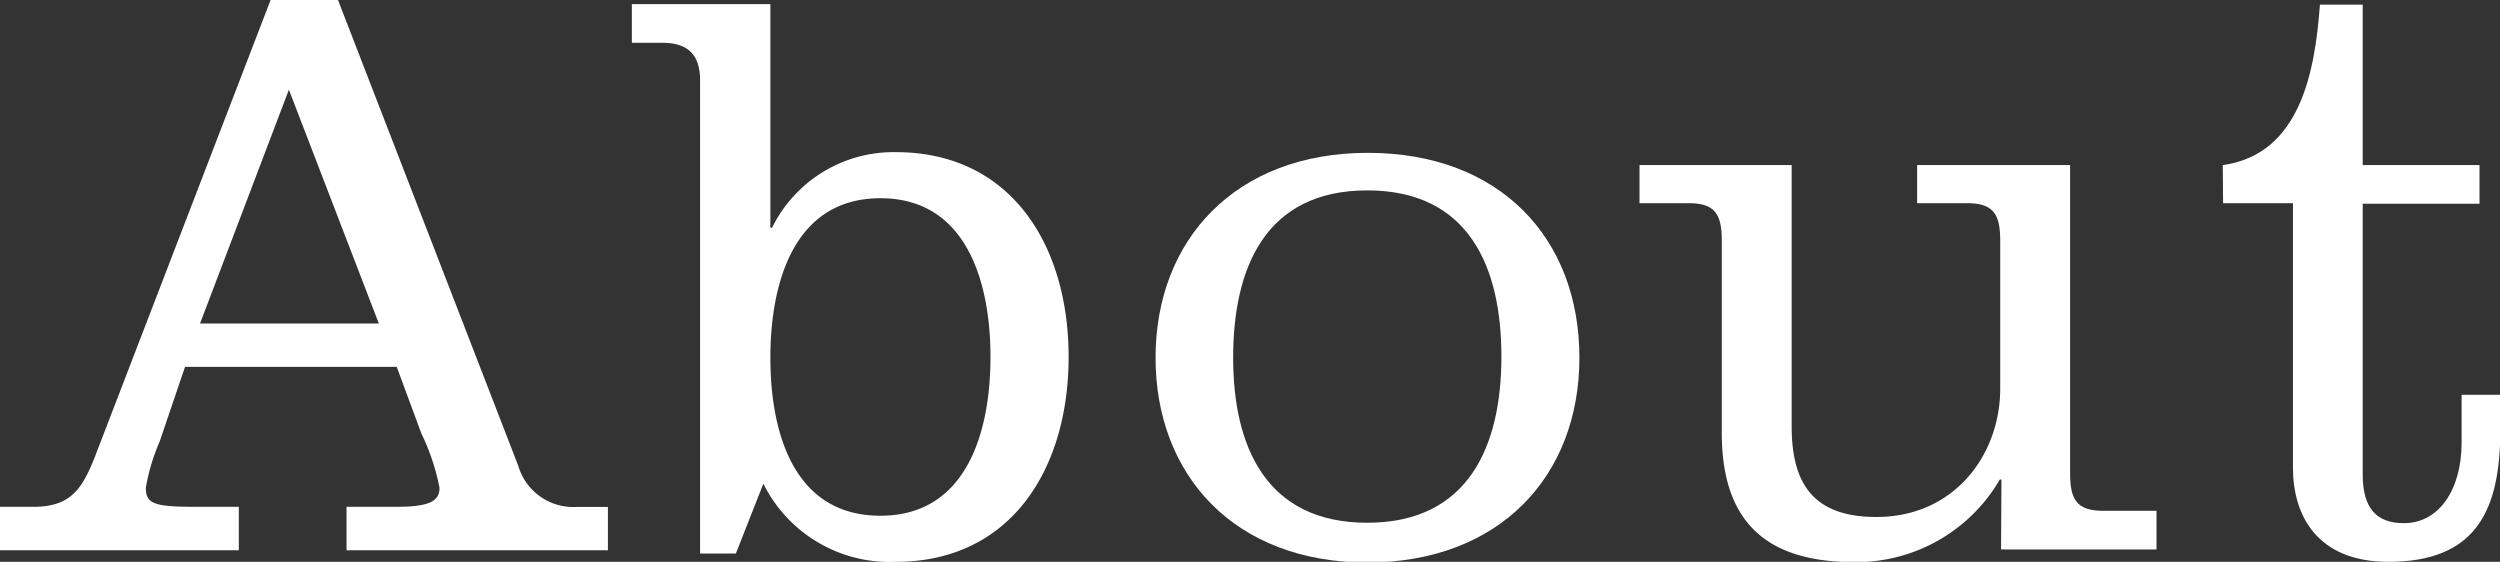 <svg id="レイヤー_1" data-name="レイヤー 1" xmlns="http://www.w3.org/2000/svg" viewBox="0 0 181.73 40.84"><rect x="0" y="0" width="181.73" height="40.84" fill="#333333" stroke="none"/><defs><style>.cls-1{fill:#fff;}</style></defs><title>アートボード 1</title><path class="cls-1" d="M0,40V36.84H2.45c2.69,0,3.53-1.32,4.43-3.59L19.67,0h4.9l13.1,33.85a4.17,4.17,0,0,0,4.25,3h2.27V40h-19V36.84h3.65c2.39,0,3.11-.42,3.11-1.38a16.11,16.11,0,0,0-1.32-3.95l-1.79-4.84H13.45L11.6,32.11a14.52,14.52,0,0,0-1,3.35c0,1.14.6,1.38,3.47,1.38h3.29V40ZM21,6.52l-6.46,17h13Z"/><path class="cls-1" d="M50.89,5.86c0-1.79-.78-2.75-2.75-2.75H45.93V.3H56V16.56h.12a9.84,9.84,0,0,1,9-5.5c8.37,0,12.56,6.76,12.56,14.89S73.49,40.84,65.12,40.84a10.25,10.25,0,0,1-9.63-5.68l-2,5.08h-2.6ZM64,37.49c6.34,0,8-6.22,8-11.54s-1.67-11.54-8-11.54S56,20.63,56,26,57.65,37.49,64,37.49Z"/><path class="cls-1" d="M114.81,26c0,8.61-5.8,14.89-15.43,14.89S84,34.56,84,26s5.8-14.89,15.43-14.89S114.81,17.34,114.81,26ZM89.64,26c0,6.41,2.36,12,9.75,12s9.75-5.62,9.75-12.08-2.33-12.08-9.75-12.08S89.64,19.49,89.64,26Z"/><path class="cls-1" d="M145.49,34.86h-.12a12.08,12.08,0,0,1-10.58,6c-6.28,0-9.63-2.81-9.63-9.39V17.52c0-1.85-.42-2.75-2.39-2.75h-3.59V12h11.06V31c0,4.13,1.55,6.58,6.16,6.58,5.68,0,9-4.54,9-9.33V17.52c0-1.85-.42-2.75-2.39-2.75h-3.65V12h11.12V34.38c0,1.85.42,2.75,2.39,2.75h3.89v2.81h-11.3Z"/><path class="cls-1" d="M161.58,12c5.62-.78,6.7-6.76,7.06-11.66h3.11V12h8.49v2.81h-8.49V34.5c0,2.45,1,3.53,3,3.53,2.51,0,4.19-2.39,4.19-5.86V28.7h2.81v2.57c0,5.8-1.73,9.57-8.13,9.57-5.26,0-6.94-3.47-6.94-6.82V14.77H161.6Z"/></svg>